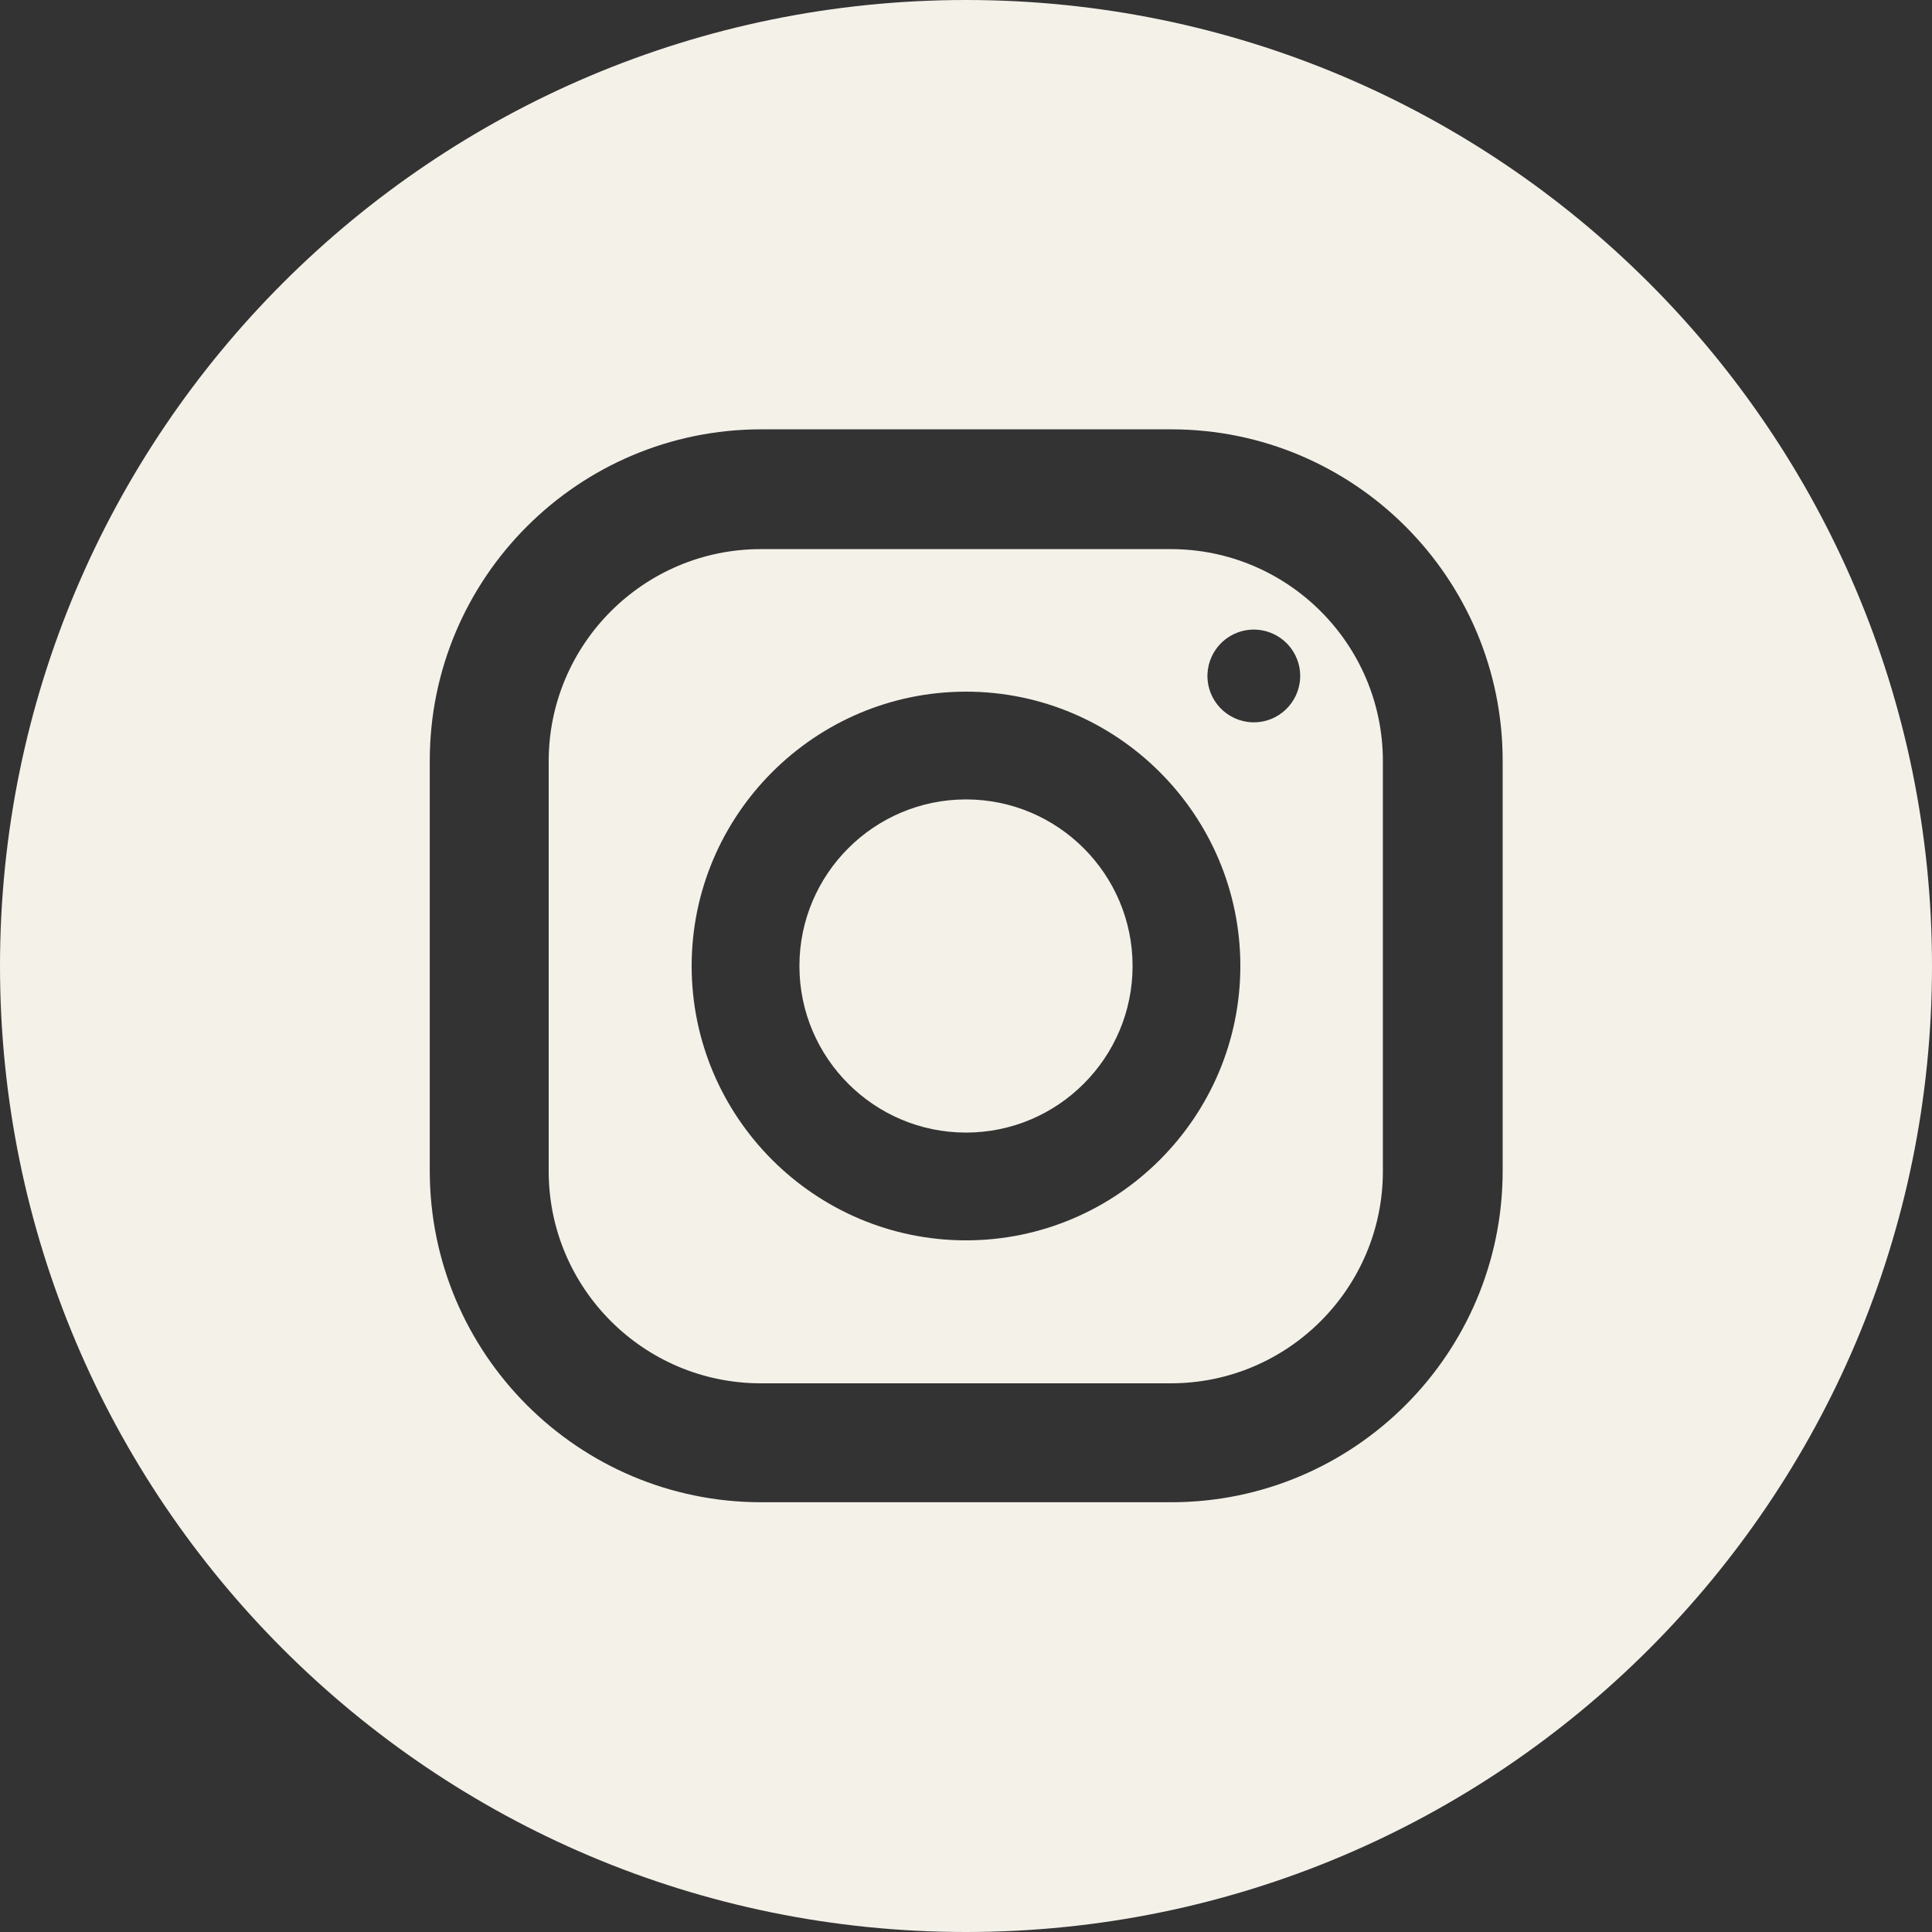 <?xml version="1.0" encoding="UTF-8"?>
<svg id="Layer_1" data-name="Layer 1" xmlns="http://www.w3.org/2000/svg" viewBox="0 0 1080 1080">
  <rect x="0" y="0" width="1080" height="1080" fill="#333333" stroke="none"/>
  <defs>
    <style>
      .cls-1 {
        fill: #f4f1e9;
      }
    </style>
  </defs>
  <path class="cls-1" d="M654.48,306.96h-229.2c-65.52,0-118.56,53.28-118.56,118.56v229.2c0,65.52,53.28,118.56,118.56,118.56h229.2c65.52,0,118.56-53.28,118.56-118.56v-229.2c0-65.52-53.28-118.56-118.56-118.56ZM540,693.36c-84.48,0-153.36-68.88-153.36-153.36s68.88-153.36,153.36-153.36,153.36,68.88,153.36,153.36-68.88,153.36-153.36,153.36ZM705.04,403.45c-14.13,2.29-27.44-7.31-29.73-21.44-2.29-14.13,7.31-27.44,21.44-29.73,14.13-2.29,27.44,7.31,29.73,21.44,2.29,14.13-7.31,27.44-21.44,29.73Z"/>
  <path class="cls-1" d="M540,446.88c-51.36,0-93.12,41.76-93.12,93.12s41.76,93.12,93.12,93.12,93.12-41.76,93.12-93.12-41.76-93.12-93.12-93.12Z"/>
  <path class="cls-1" d="M540,0C241.77,0,0,241.77,0,540s241.77,540,540,540,540-241.77,540-540S838.23,0,540,0ZM840,654.48c0,102.24-83.04,185.28-185.28,185.28h-229.2c-102.24,0-185.28-83.04-185.28-185.28v-229.2c0-102.24,83.04-185.28,185.28-185.28h229.2c102.24,0,185.28,83.04,185.28,185.28v229.2Z"/>
</svg>
